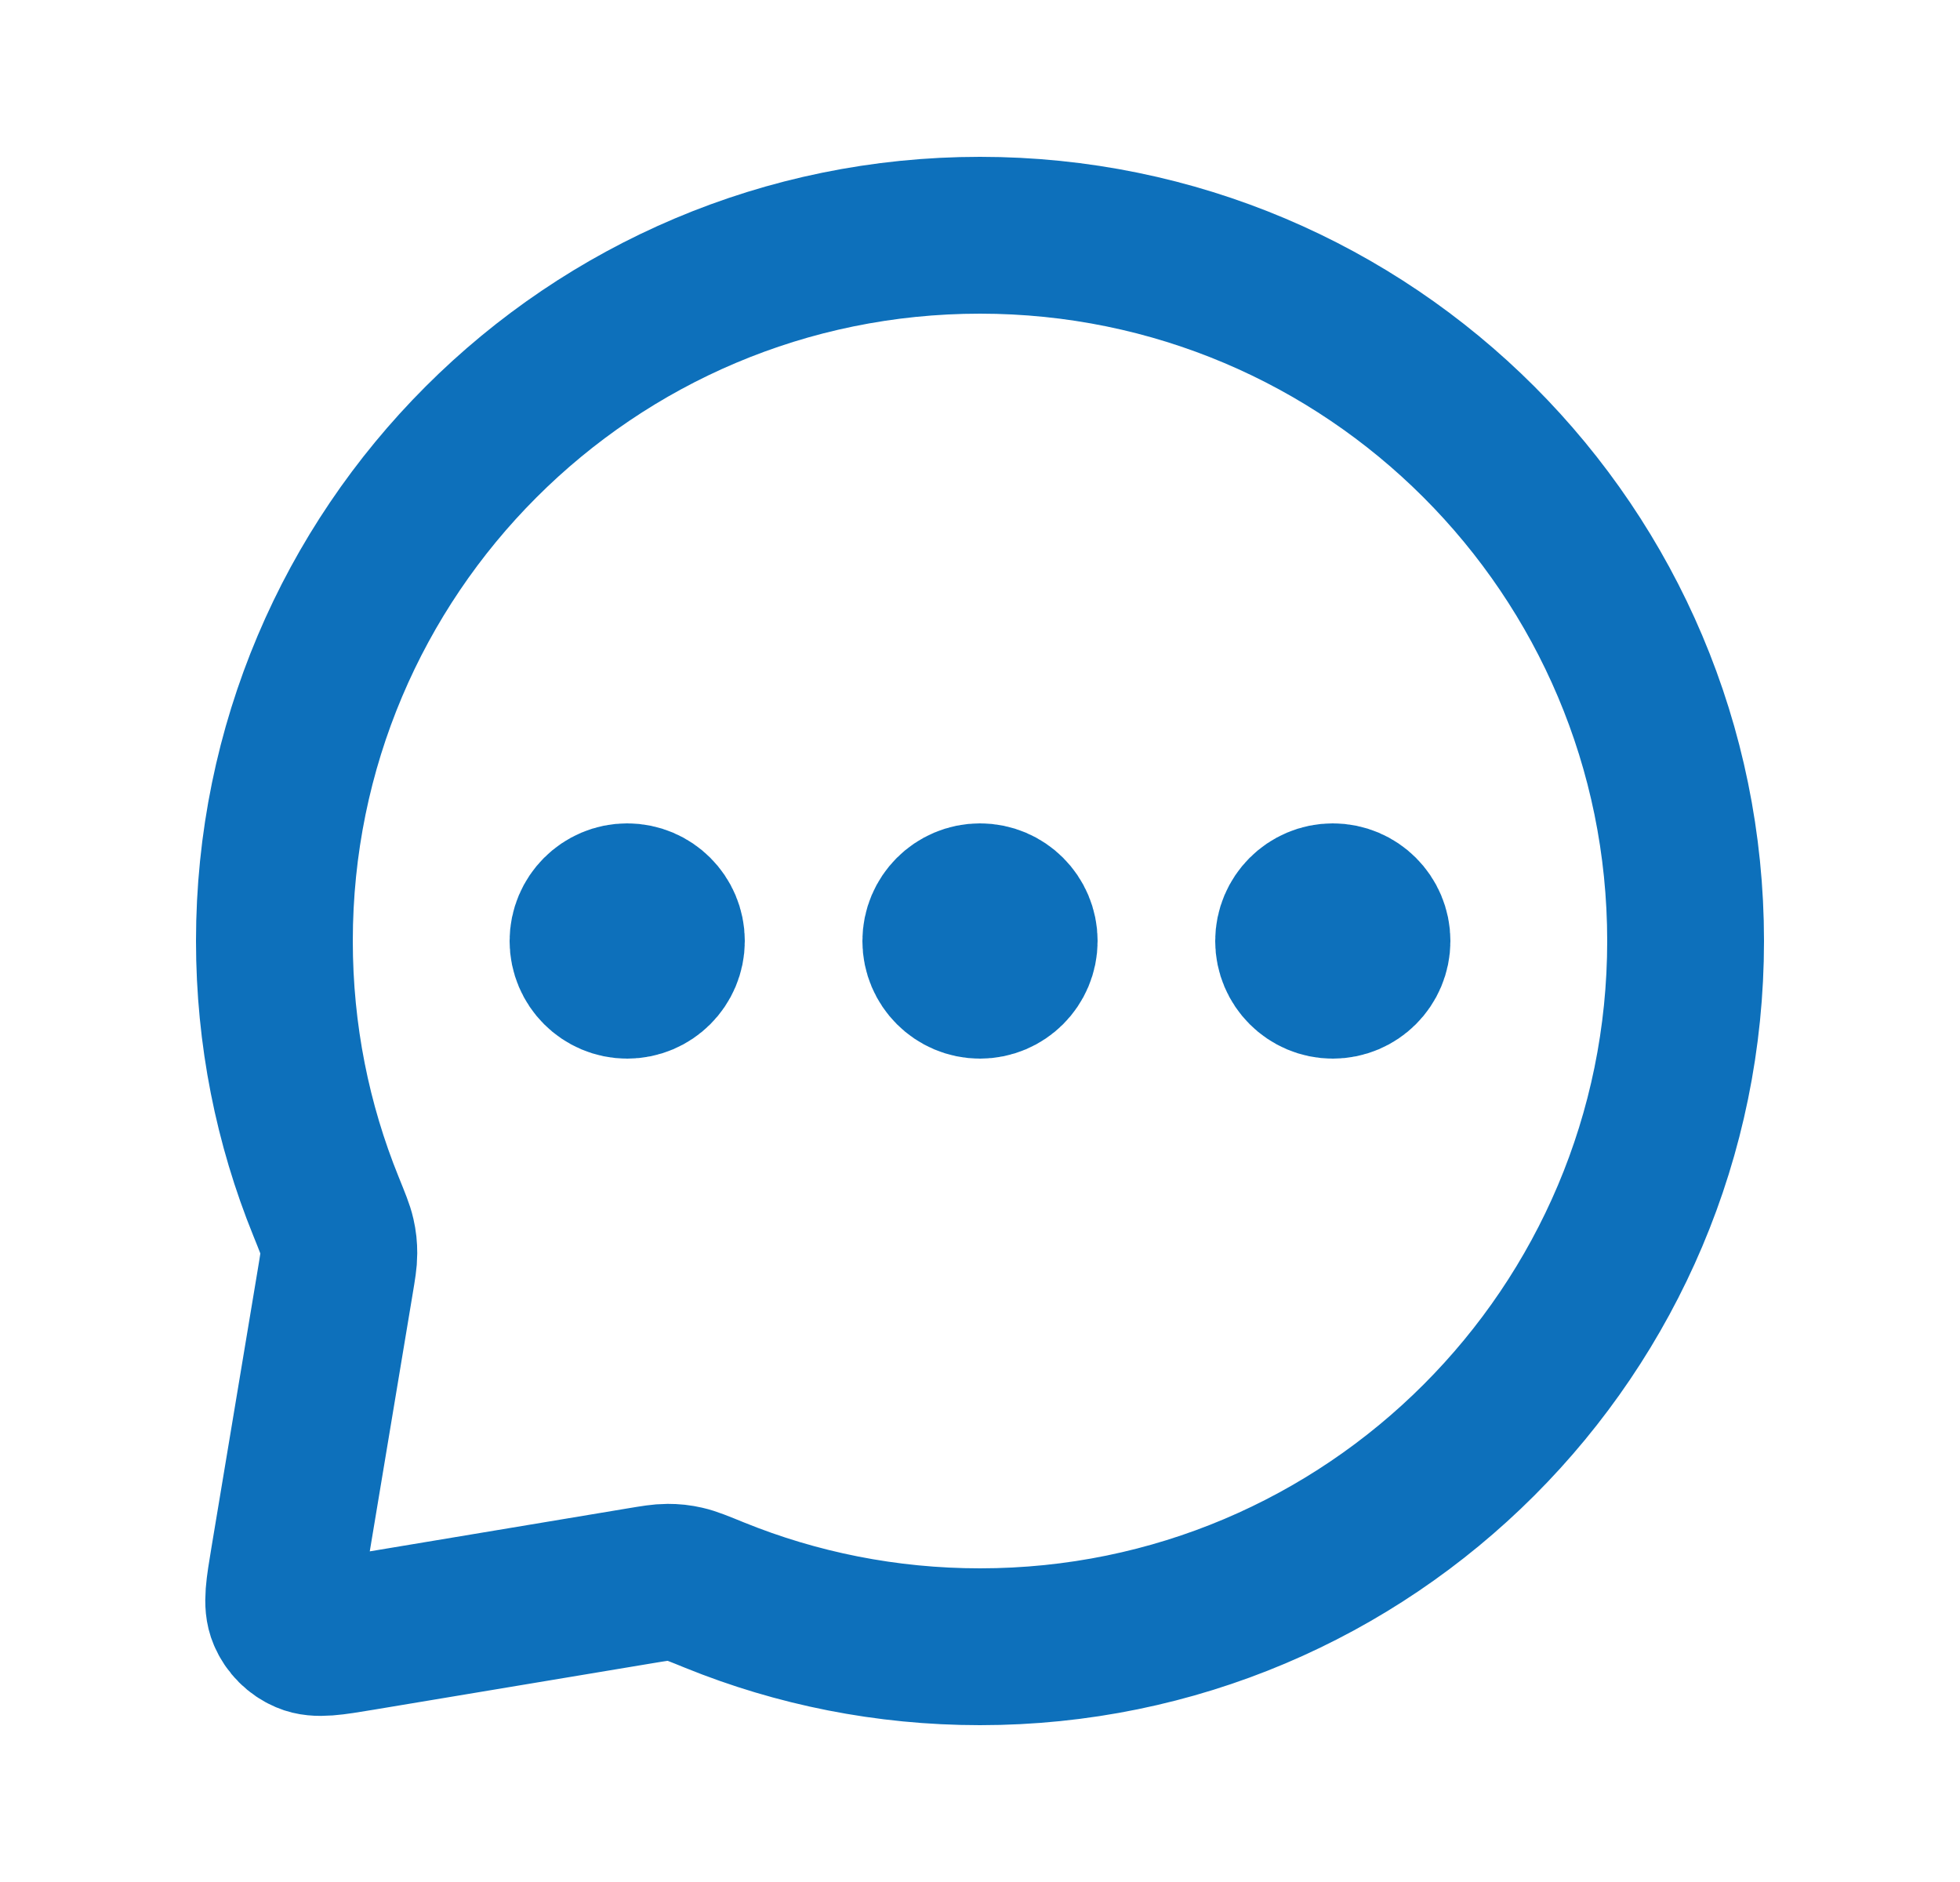 <svg width="25" height="24" viewBox="0 0 25 24" fill="none" xmlns="http://www.w3.org/2000/svg">
<path d="M8 12H8.01M12.5 12H12.51M17 12H17.01M12.5 21C17.471 21 21.5 16.971 21.5 12C21.5 7.029 17.471 3 12.5 3C7.529 3 3.5 7.029 3.5 12C3.5 13.197 3.734 14.34 4.158 15.384C4.239 15.585 4.28 15.684 4.298 15.765C4.316 15.844 4.322 15.903 4.322 15.984C4.322 16.067 4.307 16.157 4.277 16.337L3.684 19.895C3.622 20.268 3.591 20.454 3.649 20.589C3.699 20.707 3.793 20.801 3.911 20.851C4.046 20.909 4.232 20.878 4.605 20.816L8.163 20.223C8.343 20.193 8.433 20.178 8.516 20.178C8.597 20.178 8.656 20.184 8.735 20.202C8.816 20.22 8.916 20.261 9.115 20.342C10.16 20.766 11.303 21 12.5 21ZM8.5 12C8.5 12.276 8.276 12.5 8 12.5C7.724 12.5 7.5 12.276 7.5 12C7.5 11.724 7.724 11.5 8 11.5C8.276 11.5 8.5 11.724 8.5 12ZM13 12C13 12.276 12.776 12.5 12.5 12.5C12.224 12.5 12 12.276 12 12C12 11.724 12.224 11.5 12.5 11.5C12.776 11.5 13 11.724 13 12ZM17.5 12C17.5 12.276 17.276 12.5 17 12.5C16.724 12.5 16.5 12.276 16.5 12C16.5 11.724 16.724 11.5 17 11.5C17.276 11.5 17.5 11.724 17.5 12Z" stroke="#0D70BB" stroke-width="2" stroke-linecap="round" stroke-linejoin="round"/>
</svg>
